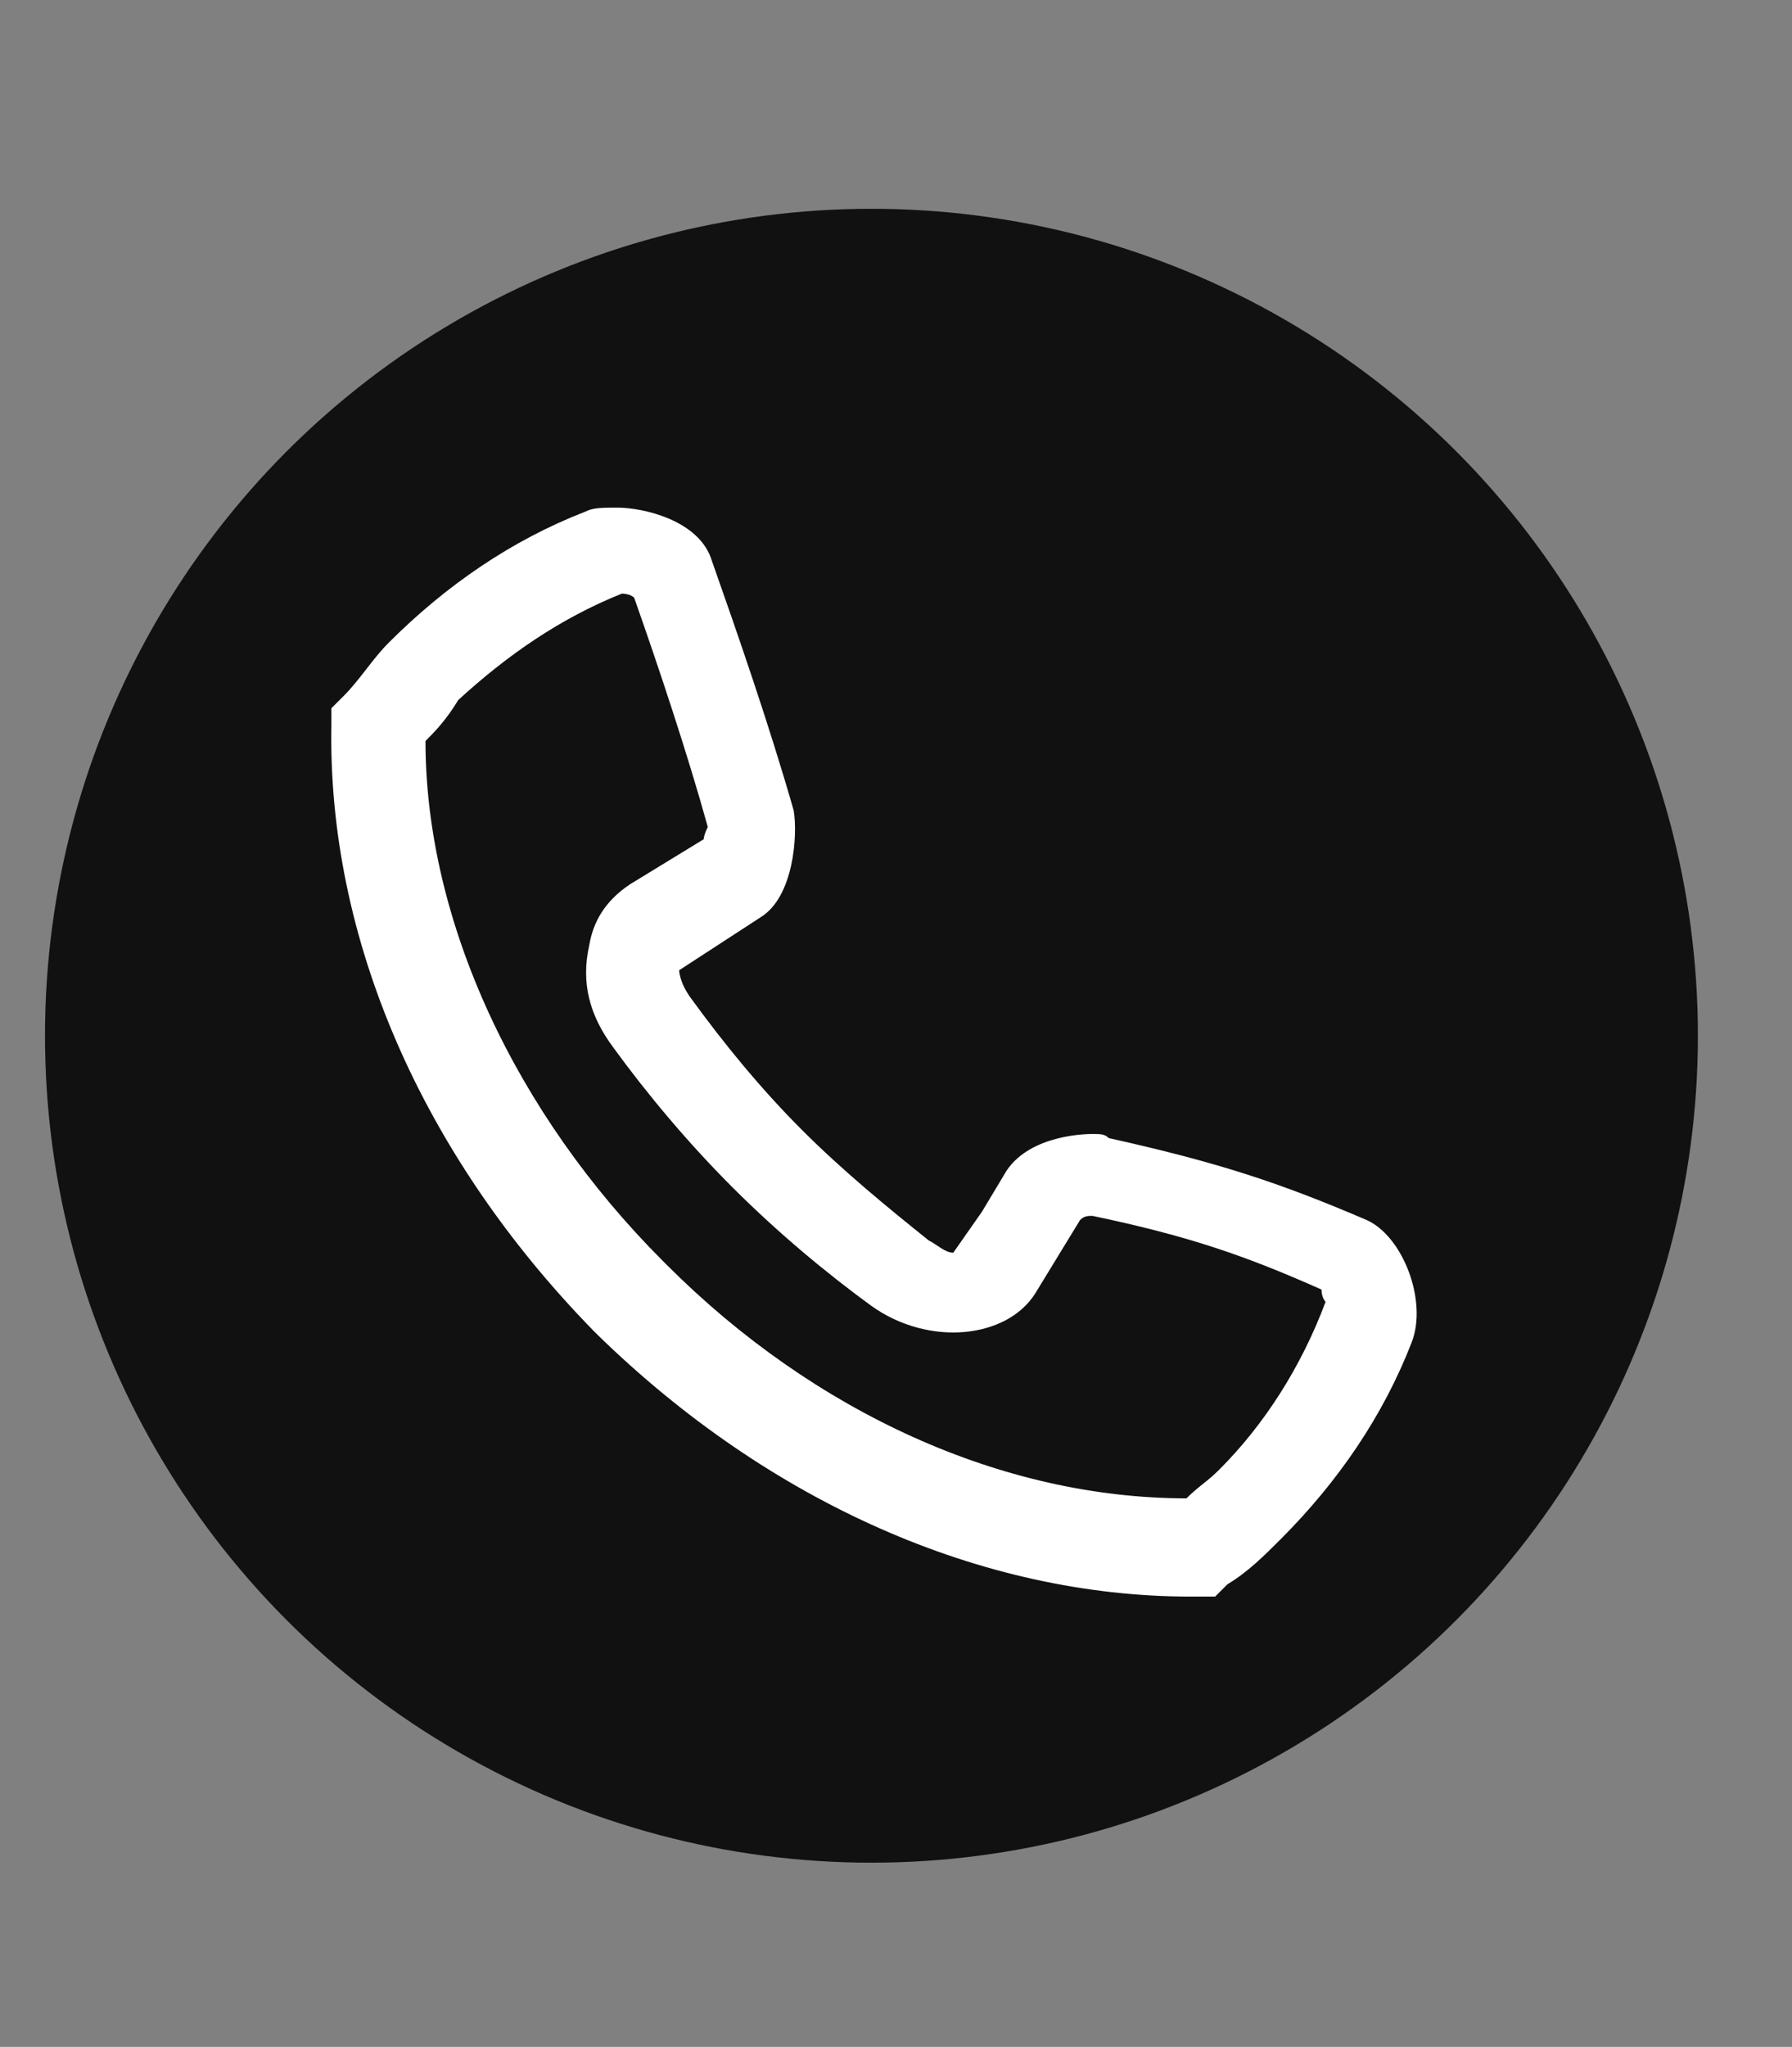<?xml version="1.0" encoding="utf-8"?>
<!-- Generator: Adobe Illustrator 25.2.0, SVG Export Plug-In . SVG Version: 6.00 Build 0)  -->
<svg version="1.1" id="Layer_1" xmlns="http://www.w3.org/2000/svg" xmlns:xlink="http://www.w3.org/1999/xlink" x="0px" y="0px"
	 viewBox="0 0 43.8 50" style="enable-background:new 0 0 43.8 50;" xml:space="preserve">
<rect x="0" y="0" width="43.8" height="50" fill="#808080" stroke="none"/>
<style type="text/css">
	.st0{clip-path:url(#SVGID_2_);fill:#111111;}
	.st1{fill:#FFFFFF;}
</style>
<g>
	<g>
		<g>
			<defs>
				<rect id="SVGID_1_" y="3.4" width="48.8" height="43.2"/>
			</defs>
			<clipPath id="SVGID_2_">
				<use xlink:href="#SVGID_1_"  style="overflow:visible;"/>
			</clipPath>
			<circle class="st0" cx="21.3" cy="25.3" r="20.2"/>
		</g>
	</g>
</g>
<g>
	<path class="st1" d="M29.1,39c-5.1,0-10.3-2.3-14.5-6.4l-0.1-0.1l0,0c-4.2-4.3-6.5-9.6-6.4-14.8v-0.4L8.4,17
		c0.4-0.4,0.7-0.9,1.1-1.3c1.4-1.4,3-2.5,4.8-3.2c0.2-0.1,0.4-0.1,0.8-0.1c0.6,0,2,0.3,2.3,1.3c0.6,1.7,1.4,4,2,6.1
		c0.1,0.6,0,2.1-0.8,2.6l-2,1.3c0,0,0,0.3,0.3,0.7c0.8,1.1,1.7,2.2,2.7,3.2s2.1,1.9,3.1,2.7c0.2,0.1,0.4,0.3,0.6,0.3l0.7-1l0.6-1
		c0.6-0.9,2-0.9,2.1-0.9c0.2,0,0.3,0,0.4,0.1c2.7,0.6,4.2,1.1,6.3,2c0.9,0.4,1.5,2,1.1,3c-0.7,1.8-1.8,3.4-3.2,4.8
		c-0.4,0.4-0.8,0.8-1.3,1.1L29.7,39L29.1,39L29.1,39z M10.4,18.1c0,4.4,2.2,9.1,5.8,12.7l0.1,0.1c3.6,3.6,8.2,5.7,12.7,5.7
		c0.3-0.3,0.5-0.4,0.8-0.7c1.1-1.1,2-2.5,2.6-4.1c0,0-0.1-0.1-0.1-0.3c-1.8-0.8-3.2-1.3-5.6-1.8c-0.1,0-0.2,0-0.3,0.1l-1.1,1.8
		c-0.7,1.1-2.6,1.3-4,0.3c-1.1-0.8-2.3-1.8-3.4-2.9s-2.1-2.3-2.9-3.4c-0.6-0.8-0.8-1.6-0.6-2.5c0.1-0.6,0.4-1.1,1-1.5l1.8-1.1
		c0-0.1,0.1-0.3,0.1-0.3c-0.5-1.8-1.2-3.9-1.8-5.6c-0.1-0.1-0.3-0.1-0.3-0.1c-1.5,0.6-2.8,1.5-4,2.6C10.9,17.6,10.6,17.9,10.4,18.1
		L10.4,18.1z"/>
</g>
</svg>
